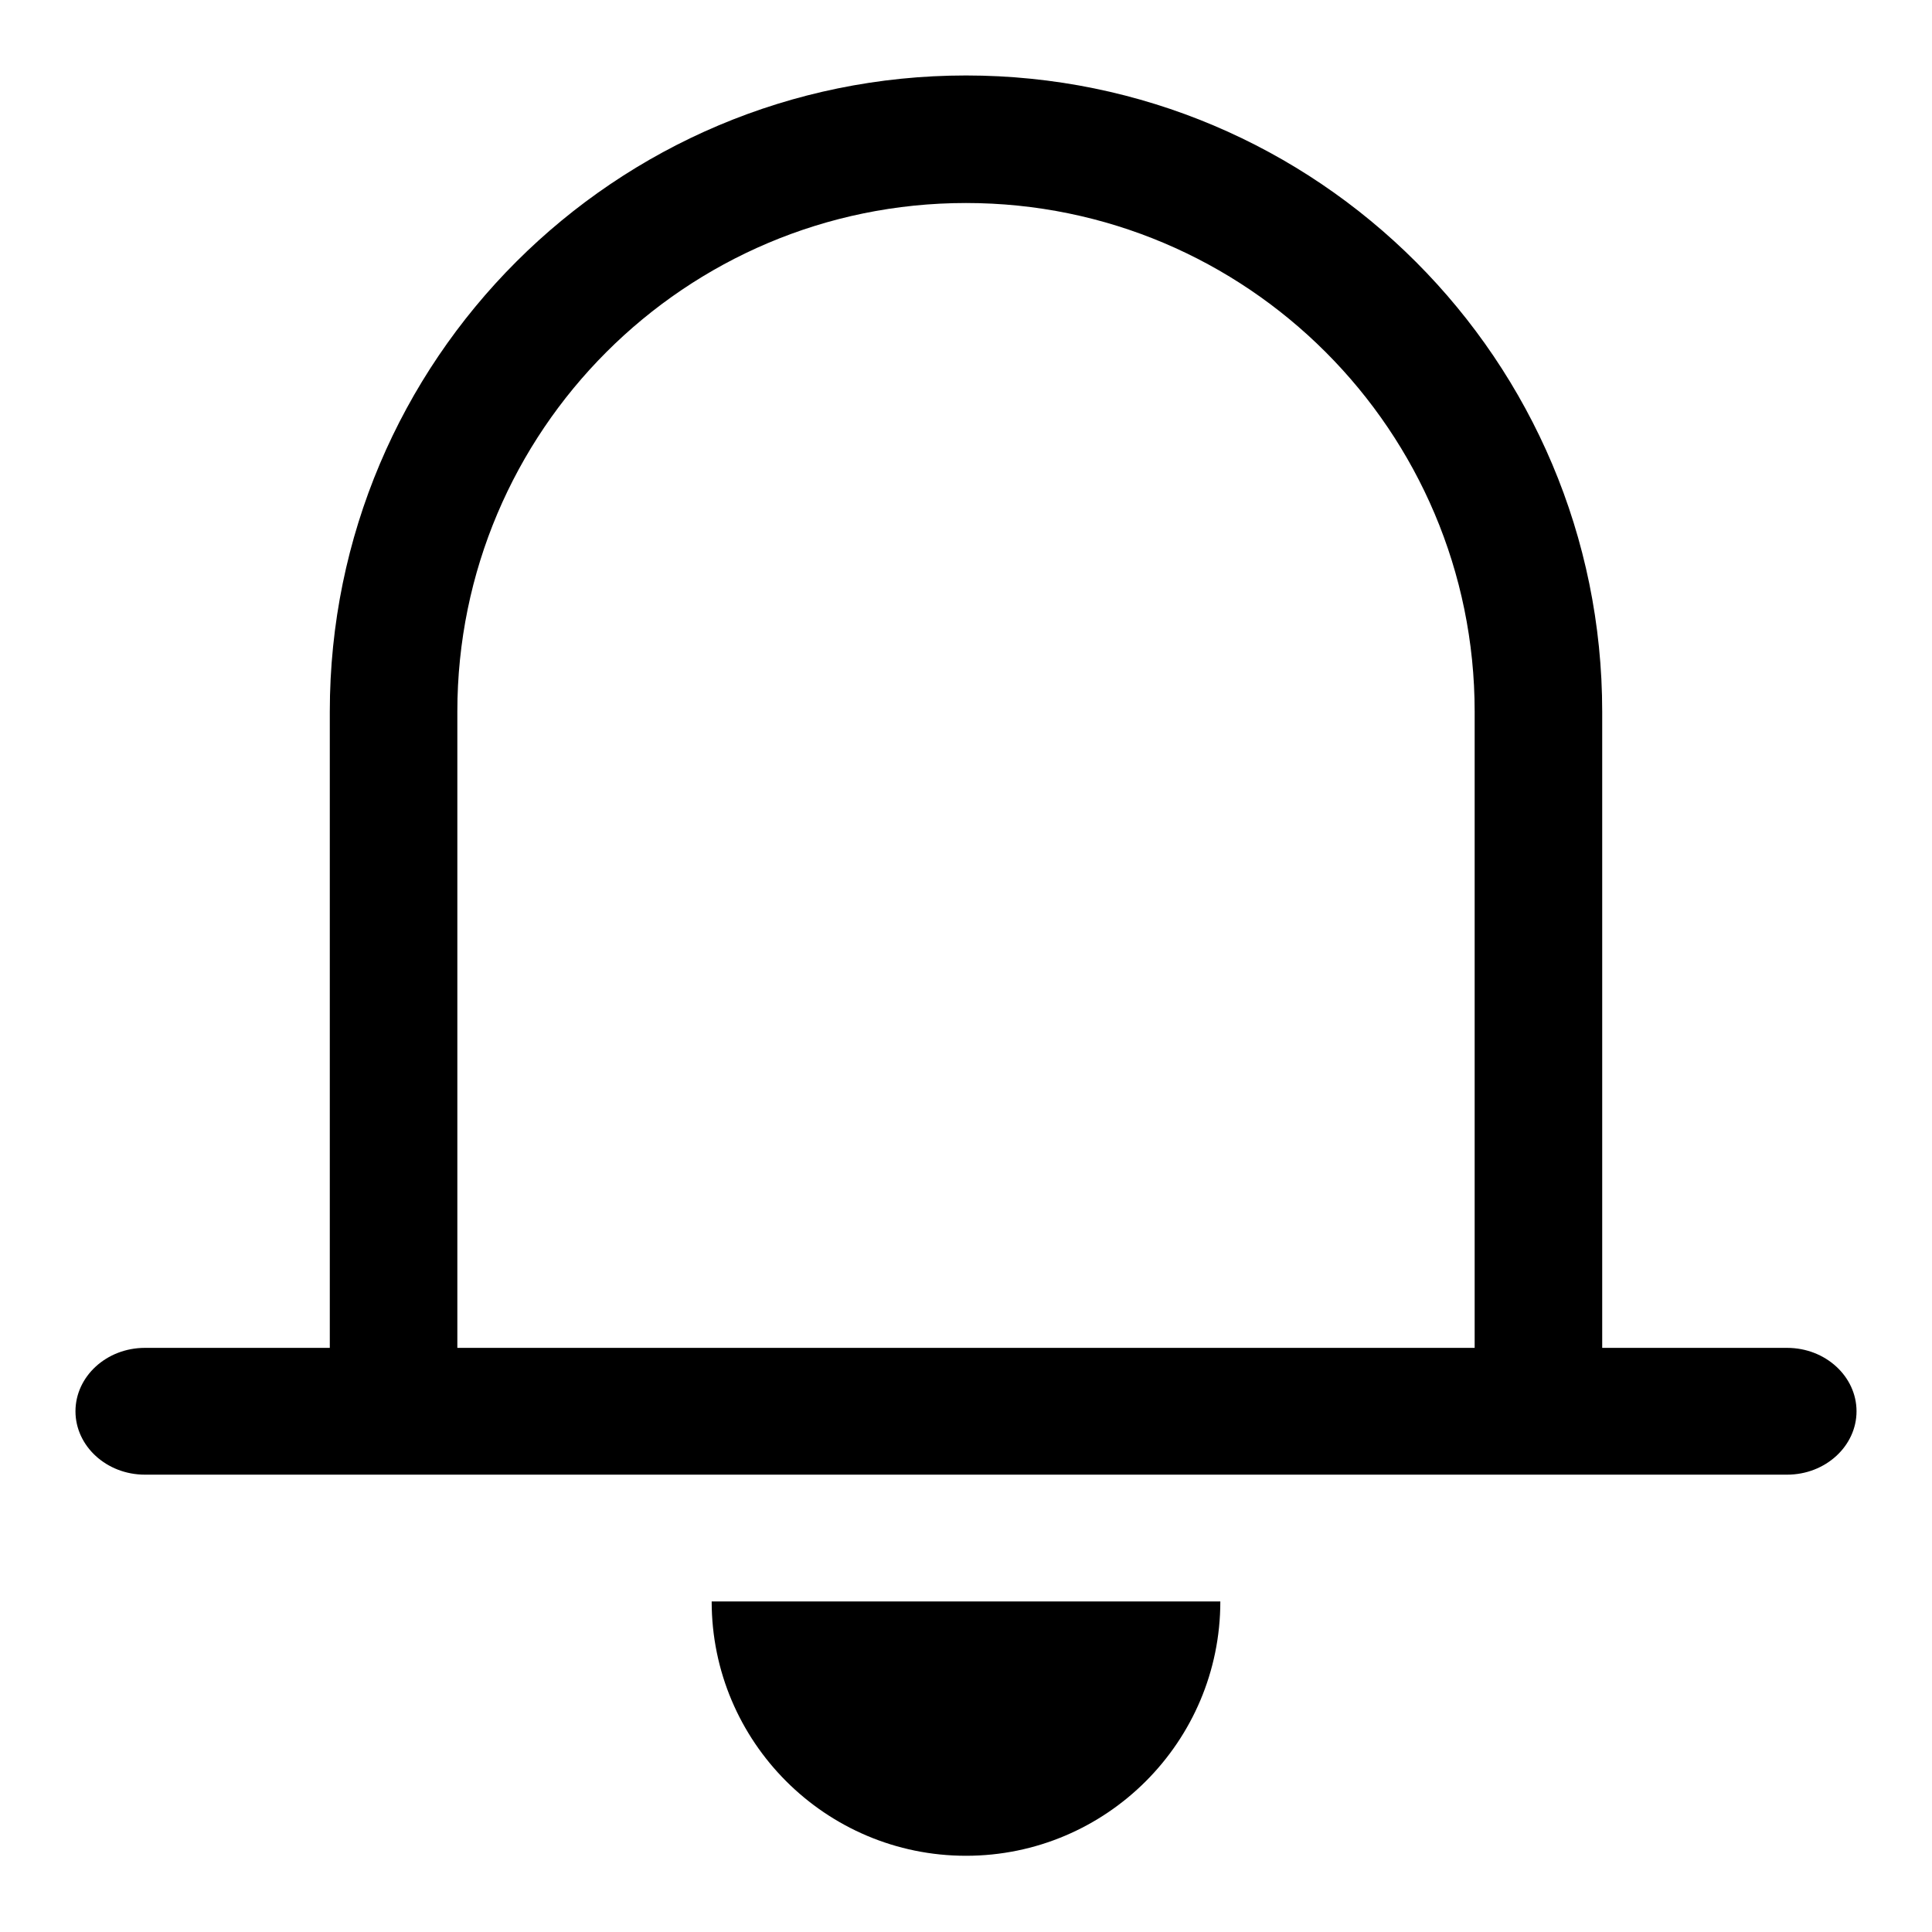 <?xml version="1.0" encoding="utf-8"?>
<!-- Svg Vector Icons : http://www.onlinewebfonts.com/icon -->
<!DOCTYPE svg PUBLIC "-//W3C//DTD SVG 1.1//EN" "http://www.w3.org/Graphics/SVG/1.1/DTD/svg11.dtd">
<svg version="1.1" xmlns="http://www.w3.org/2000/svg" xmlns:xlink="http://www.w3.org/1999/xlink" x="0px" y="0px" viewBox="0 0 256 256" enable-background="new 0 0 256 256" xml:space="preserve">
<g><g><path fill="#000000" d="M236.8,178.6h-24.5V94.3c0-46.5-37.7-84.3-84.3-84.3c-46.5,0-84.3,37.7-84.3,84.3v84.3H19.2c-5.1,0-9.2,3.8-9.2,8.4s4.1,8.4,9.2,8.4h217.6c5.1,0,9.2-3.8,9.2-8.4S241.9,178.6,236.8,178.6z M60.6,178.6V94.3c0-37.2,30.2-67.4,67.4-67.4s67.4,30.2,67.4,67.4v84.3H60.6z"/><path fill="#000000" d="M161.7,212.2c0,18.6-15.1,33.7-33.7,33.7l0,0c-18.6,0-33.7-15.1-33.7-33.7"/></g></g>
</svg>